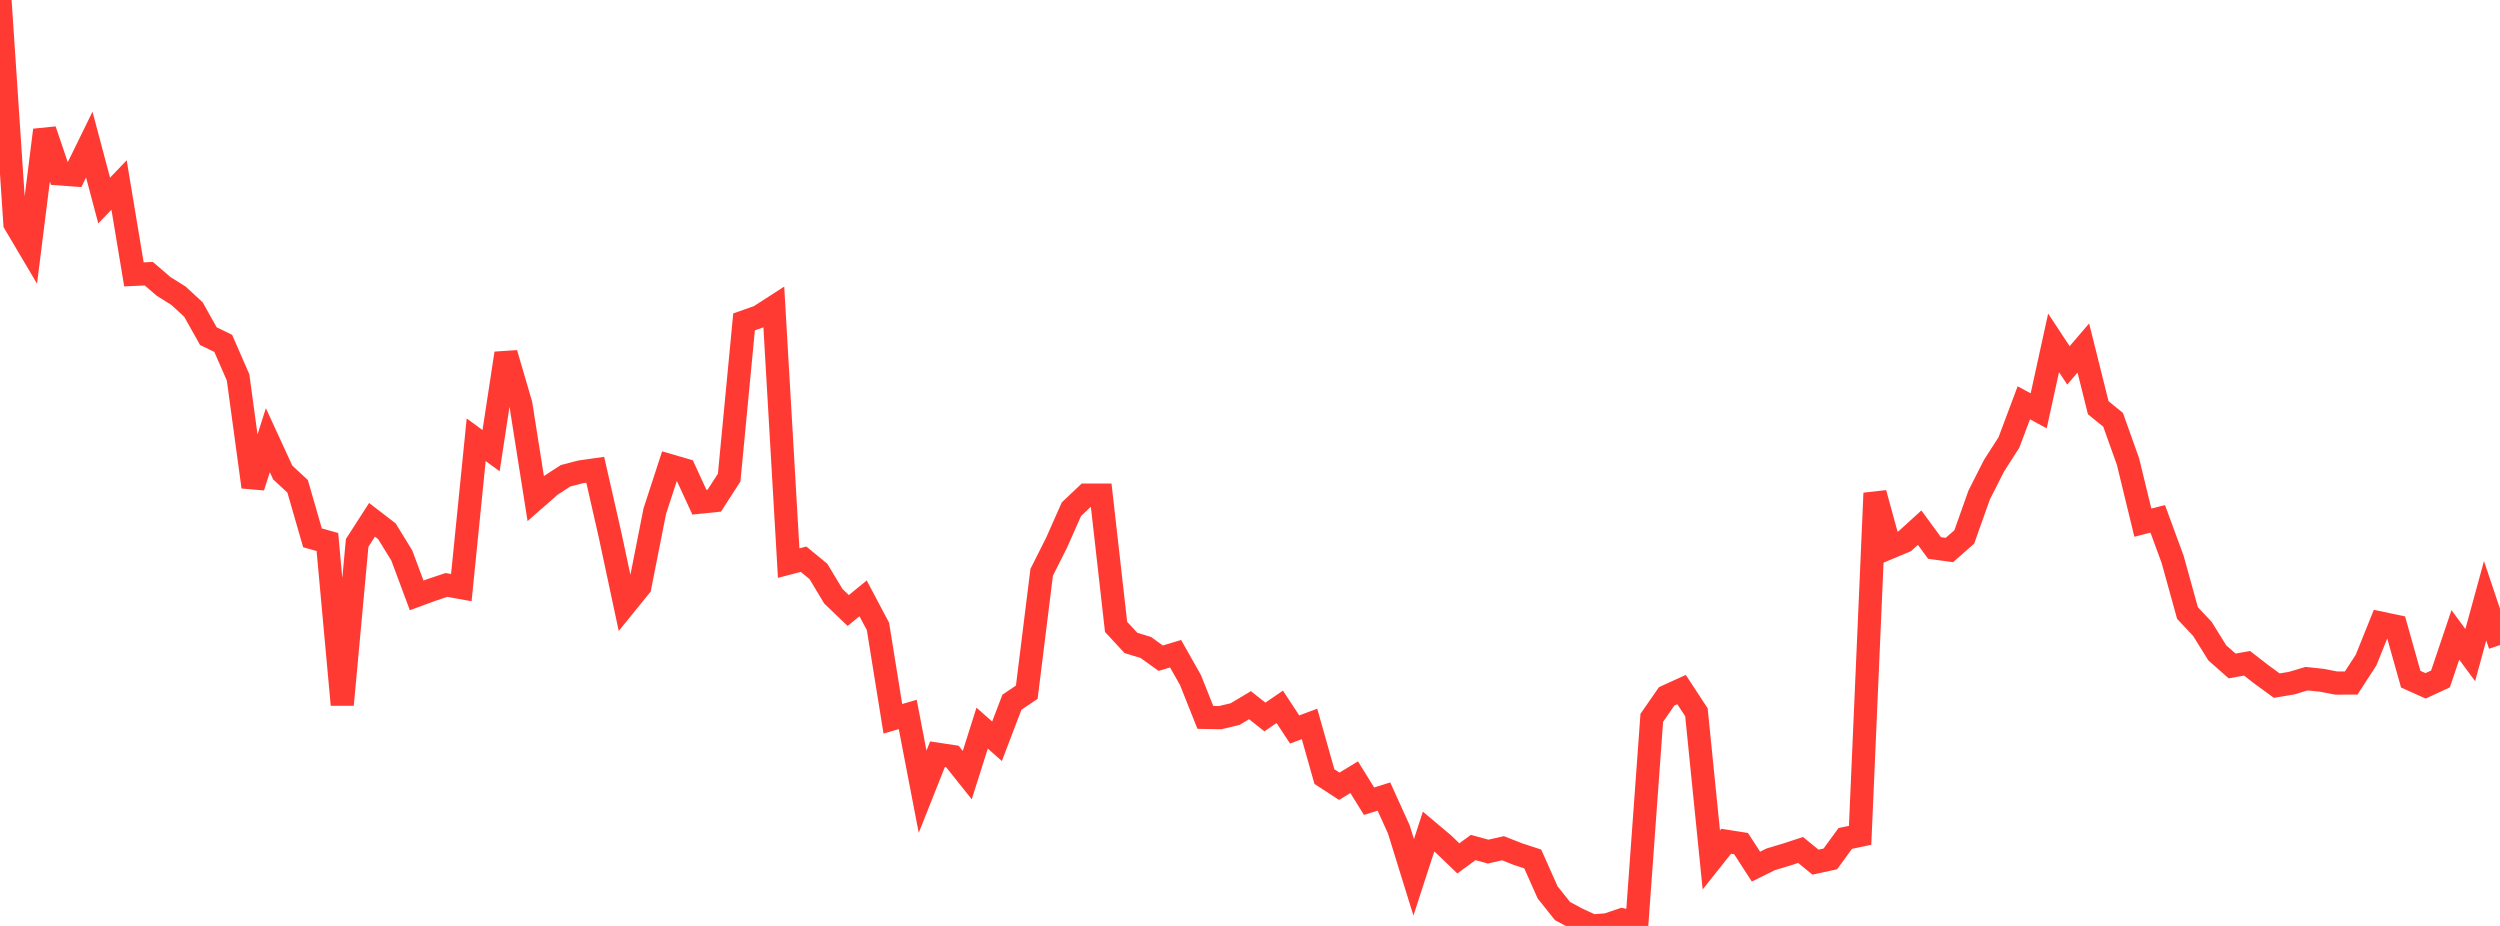 <?xml version="1.0" standalone="no"?>
<!DOCTYPE svg PUBLIC "-//W3C//DTD SVG 1.1//EN" "http://www.w3.org/Graphics/SVG/1.1/DTD/svg11.dtd">

<svg width="135" height="50" viewBox="0 0 135 50" preserveAspectRatio="none" 
  xmlns="http://www.w3.org/2000/svg"
  xmlns:xlink="http://www.w3.org/1999/xlink">


<polyline points="0.0, 0.0 0.804, 12.073 1.607, 13.43 2.411, 7.026 3.214, 9.389 4.018, 9.448 4.821, 7.808 5.625, 10.83 6.429, 9.99 7.232, 14.816 8.036, 14.78 8.839, 15.47 9.643, 15.973 10.446, 16.715 11.25, 18.151 12.054, 18.542 12.857, 20.383 13.661, 26.295 14.464, 23.769 15.268, 25.516 16.071, 26.261 16.875, 29.044 17.679, 29.268 18.482, 38.056 19.286, 29.317 20.089, 28.07 20.893, 28.689 21.696, 29.994 22.5, 32.151 23.304, 31.855 24.107, 31.587 24.911, 31.732 25.714, 23.747 26.518, 24.336 27.321, 19.08 28.125, 21.828 28.929, 26.921 29.732, 26.217 30.536, 25.693 31.339, 25.483 32.143, 25.369 32.946, 28.9 33.75, 32.663 34.554, 31.672 35.357, 27.607 36.161, 25.142 36.964, 25.375 37.768, 27.12 38.571, 27.037 39.375, 25.79 40.179, 17.381 40.982, 17.099 41.786, 16.581 42.589, 30.407 43.393, 30.198 44.196, 30.858 45.0, 32.196 45.804, 32.967 46.607, 32.312 47.411, 33.829 48.214, 38.815 49.018, 38.58 49.821, 42.753 50.625, 40.728 51.429, 40.85 52.232, 41.857 53.036, 39.318 53.839, 40.029 54.643, 37.921 55.446, 37.379 56.25, 30.905 57.054, 29.309 57.857, 27.496 58.661, 26.737 59.464, 26.736 60.268, 33.851 61.071, 34.718 61.875, 34.964 62.679, 35.542 63.482, 35.301 64.286, 36.723 65.089, 38.739 65.893, 38.753 66.696, 38.56 67.5, 38.08 68.304, 38.718 69.107, 38.169 69.911, 39.392 70.714, 39.092 71.518, 41.936 72.321, 42.459 73.125, 41.969 73.929, 43.265 74.732, 43.013 75.536, 44.787 76.339, 47.377 77.143, 44.904 77.946, 45.58 78.75, 46.352 79.554, 45.765 80.357, 45.987 81.161, 45.804 81.964, 46.121 82.768, 46.384 83.571, 48.188 84.375, 49.197 85.179, 49.628 85.982, 50.0 86.786, 49.939 87.589, 49.666 88.393, 49.839 89.196, 38.763 90.0, 37.603 90.804, 37.237 91.607, 38.462 92.411, 46.438 93.214, 45.427 94.018, 45.555 94.821, 46.797 95.625, 46.401 96.429, 46.16 97.232, 45.898 98.036, 46.556 98.839, 46.38 99.643, 45.276 100.446, 45.106 101.25, 26.63 102.054, 29.563 102.857, 29.226 103.661, 28.494 104.464, 29.591 105.268, 29.7 106.071, 28.994 106.875, 26.731 107.679, 25.144 108.482, 23.893 109.286, 21.751 110.089, 22.186 110.893, 18.513 111.696, 19.731 112.5, 18.792 113.304, 22.016 114.107, 22.67 114.911, 24.921 115.714, 28.223 116.518, 28.019 117.321, 30.203 118.125, 33.106 118.929, 33.959 119.732, 35.253 120.536, 35.963 121.339, 35.817 122.143, 36.439 122.946, 37.024 123.75, 36.889 124.554, 36.648 125.357, 36.732 126.161, 36.886 126.964, 36.884 127.768, 35.644 128.571, 33.65 129.375, 33.82 130.179, 36.675 130.982, 37.036 131.786, 36.663 132.589, 34.284 133.393, 35.374 134.196, 32.442 135.0, 34.834" fill="none" stroke="#ff3a33" stroke-width="1.25"/>

</svg>